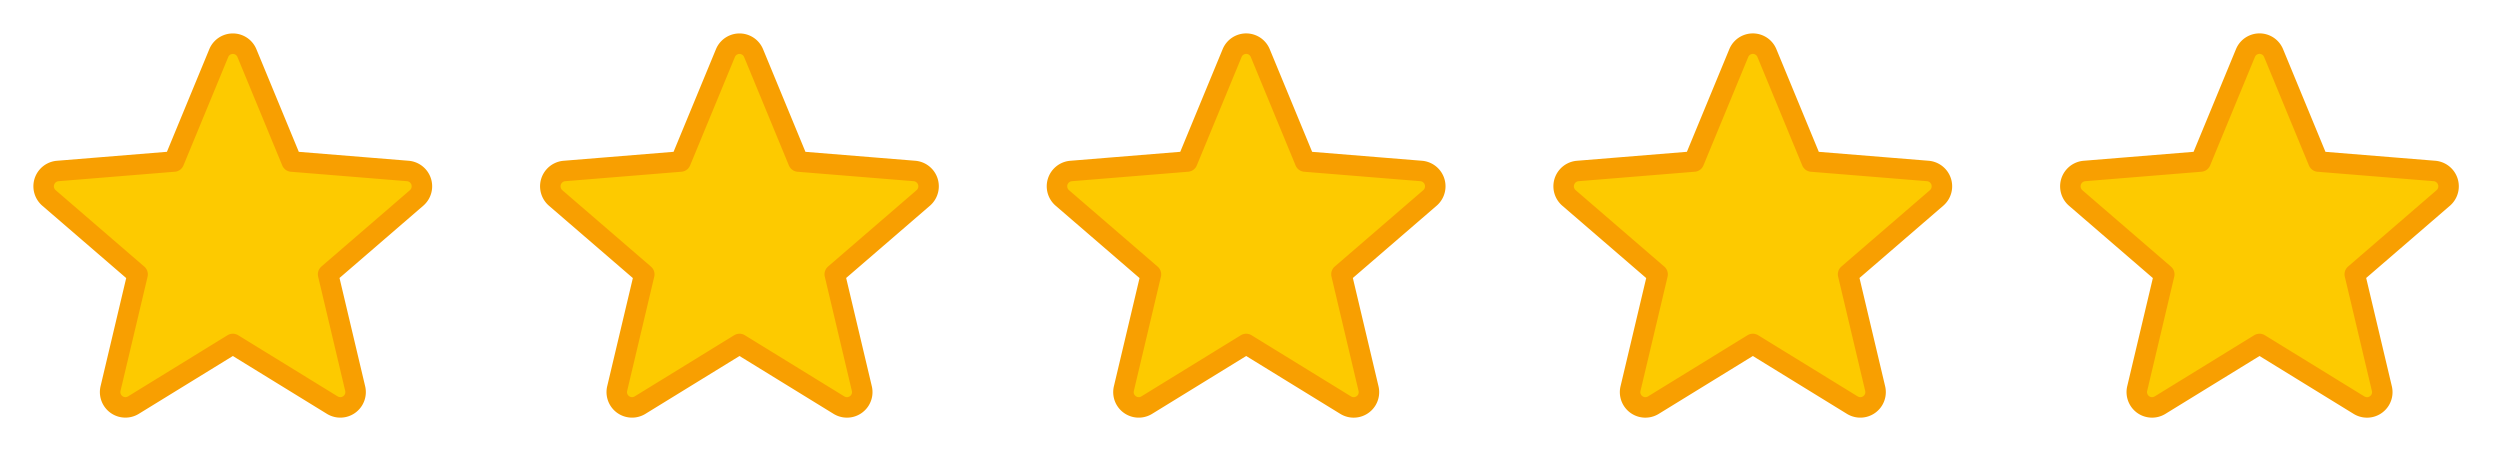 <svg xmlns="http://www.w3.org/2000/svg" width="122" height="23" fill="none" viewBox="0 0 122 23"><g clip-path="url(#a)"><path fill="#FDCA00" stroke="#F89F01" stroke-linecap="round" stroke-linejoin="round" d="m11.363 16.786 4.858 2.987a.746.746 0 0 0 1.111-.814l-1.32-5.574 4.322-3.729a.751.751 0 0 0-.425-1.312l-5.673-.461-2.186-5.291a.743.743 0 0 0-1.374 0l-2.185 5.29-5.674.462a.75.75 0 0 0-.425 1.317l4.323 3.728-1.32 5.57a.746.746 0 0 0 1.11.814l4.858-2.987Z"></path></g><g clip-path="url(#b)"><path fill="#FDCA00" stroke="#F89F01" stroke-linecap="round" stroke-linejoin="round" d="m36.088 16.786 4.857 2.987a.746.746 0 0 0 1.112-.814l-1.321-5.574 4.323-3.729a.751.751 0 0 0-.425-1.312l-5.674-.461-2.185-5.291a.743.743 0 0 0-1.374 0l-2.186 5.29-5.673.462a.751.751 0 0 0-.426 1.317l4.324 3.728-1.321 5.57a.746.746 0 0 0 1.111.814l4.858-2.987Z"></path></g><g clip-path="url(#c)"><path fill="#FDCA00" stroke="#F89F01" stroke-linecap="round" stroke-linejoin="round" d="m60.814 16.786 4.858 2.987a.745.745 0 0 0 1.111-.814l-1.32-5.574 4.323-3.729a.751.751 0 0 0-.426-1.312l-5.673-.461-2.186-5.291a.742.742 0 0 0-1.374 0l-2.185 5.29-5.674.462a.75.75 0 0 0-.425 1.317l4.323 3.728-1.32 5.57a.745.745 0 0 0 1.11.814l4.858-2.987Z"></path></g><g clip-path="url(#d)"><path fill="#FDCA00" stroke="#F89F01" stroke-linecap="round" stroke-linejoin="round" d="m85.539 16.786 4.858 2.987a.745.745 0 0 0 1.11-.814l-1.32-5.574 4.323-3.729a.751.751 0 0 0-.425-1.312l-5.673-.461-2.186-5.291a.742.742 0 0 0-1.374 0l-2.186 5.29-5.673.462a.75.75 0 0 0-.425 1.317l4.323 3.728-1.321 5.57a.745.745 0 0 0 1.111.814l4.858-2.987Z"></path></g><g clip-path="url(#e)"><path fill="#FDCA00" stroke="#F89F01" stroke-linecap="round" stroke-linejoin="round" d="m110.265 16.786 4.857 2.987a.745.745 0 0 0 1.112-.814l-1.321-5.574 4.323-3.729a.752.752 0 0 0-.425-1.312l-5.674-.461-2.185-5.291a.742.742 0 0 0-1.375 0l-2.185 5.29-5.673.462a.752.752 0 0 0-.426 1.317l4.323 3.728-1.32 5.57a.75.75 0 0 0 .283.778.746.746 0 0 0 .828.036l4.858-2.987Z"></path></g><defs><clipPath id="a"><path fill="#fff" d="M0 0h22.726v22.726H0z"></path></clipPath><clipPath id="b"><path fill="#fff" d="M24.726 0h22.726v22.726H24.726z"></path></clipPath><clipPath id="c"><path fill="#fff" d="M49.451 0h22.726v22.726H49.451z"></path></clipPath><clipPath id="d"><path fill="#fff" d="M74.177 0h22.726v22.726H74.177z"></path></clipPath><clipPath id="e"><path fill="#fff" d="M98.901 0h22.726v22.726H98.901z"></path></clipPath></defs></svg>